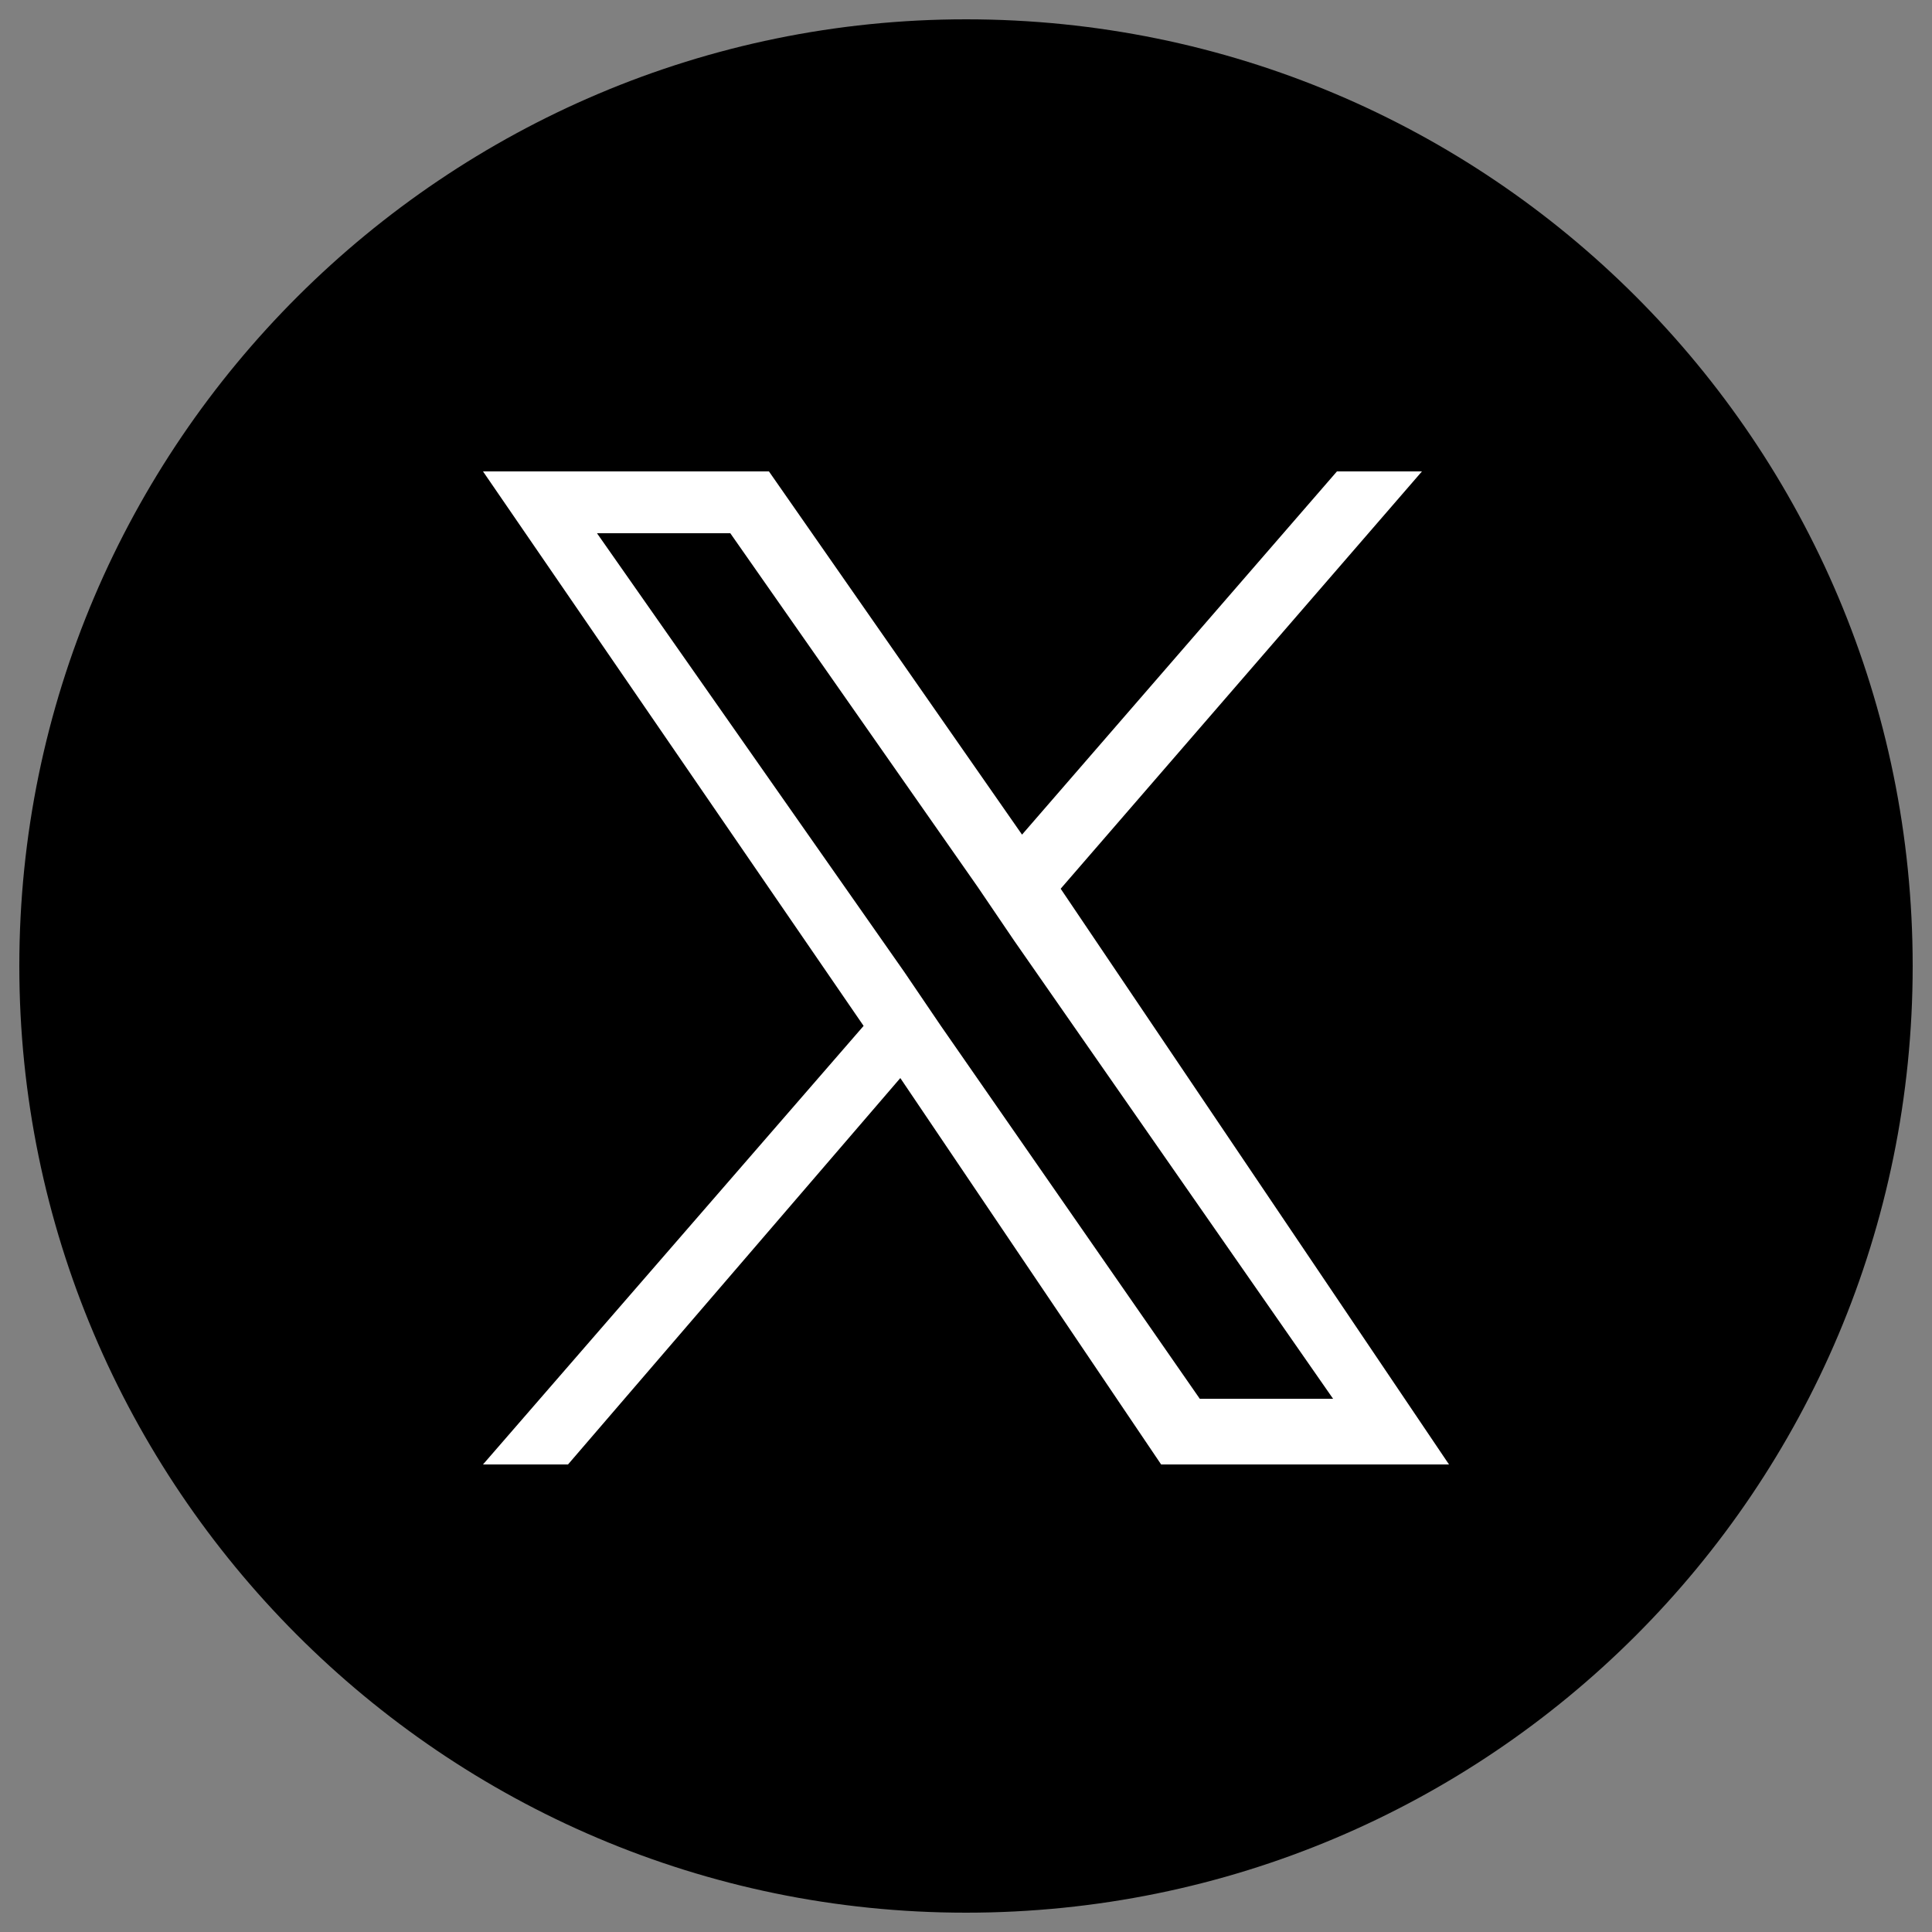 <?xml version="1.0" encoding="utf-8"?>
<!-- Generator: Adobe Illustrator 27.9.0, SVG Export Plug-In . SVG Version: 6.00 Build 0)  -->
<svg version="1.1" id="レイヤー_1" xmlns="http://www.w3.org/2000/svg" xmlns:xlink="http://www.w3.org/1999/xlink" x="0px"
	 y="0px" viewBox="0 0 100 100" style="enable-background:new 0 0 100 100;" xml:space="preserve">
<rect x="0" y="0" width="100" height="100" fill="#808080" stroke="none"/>
<style type="text/css">
	.st0{fill:#FFFFFF;}
</style>
<g>
	<path d="M99,50c0,27.1-21.9,49-49,49S1,76.9,1,50C1,22.9,23.1,1,50,1C77.1,1,99,22.9,99,50"/>
	<g>
		<g>
			<g>
				<path class="st0" d="M54.9,46l18.7-21.6h-4.4L52.9,43.2L39.8,24.4H25l19.7,28.7L25,75.8h4.4l17.2-20l13.5,20H75L54.9,46L54.9,46
					z M48.7,53.1l-1.9-2.8L30.9,27.6h6.9l12.8,18.3l1.9,2.8L69,72.4h-6.9L48.7,53.1L48.7,53.1z"/>
			</g>
		</g>
	</g>
</g>
</svg>
